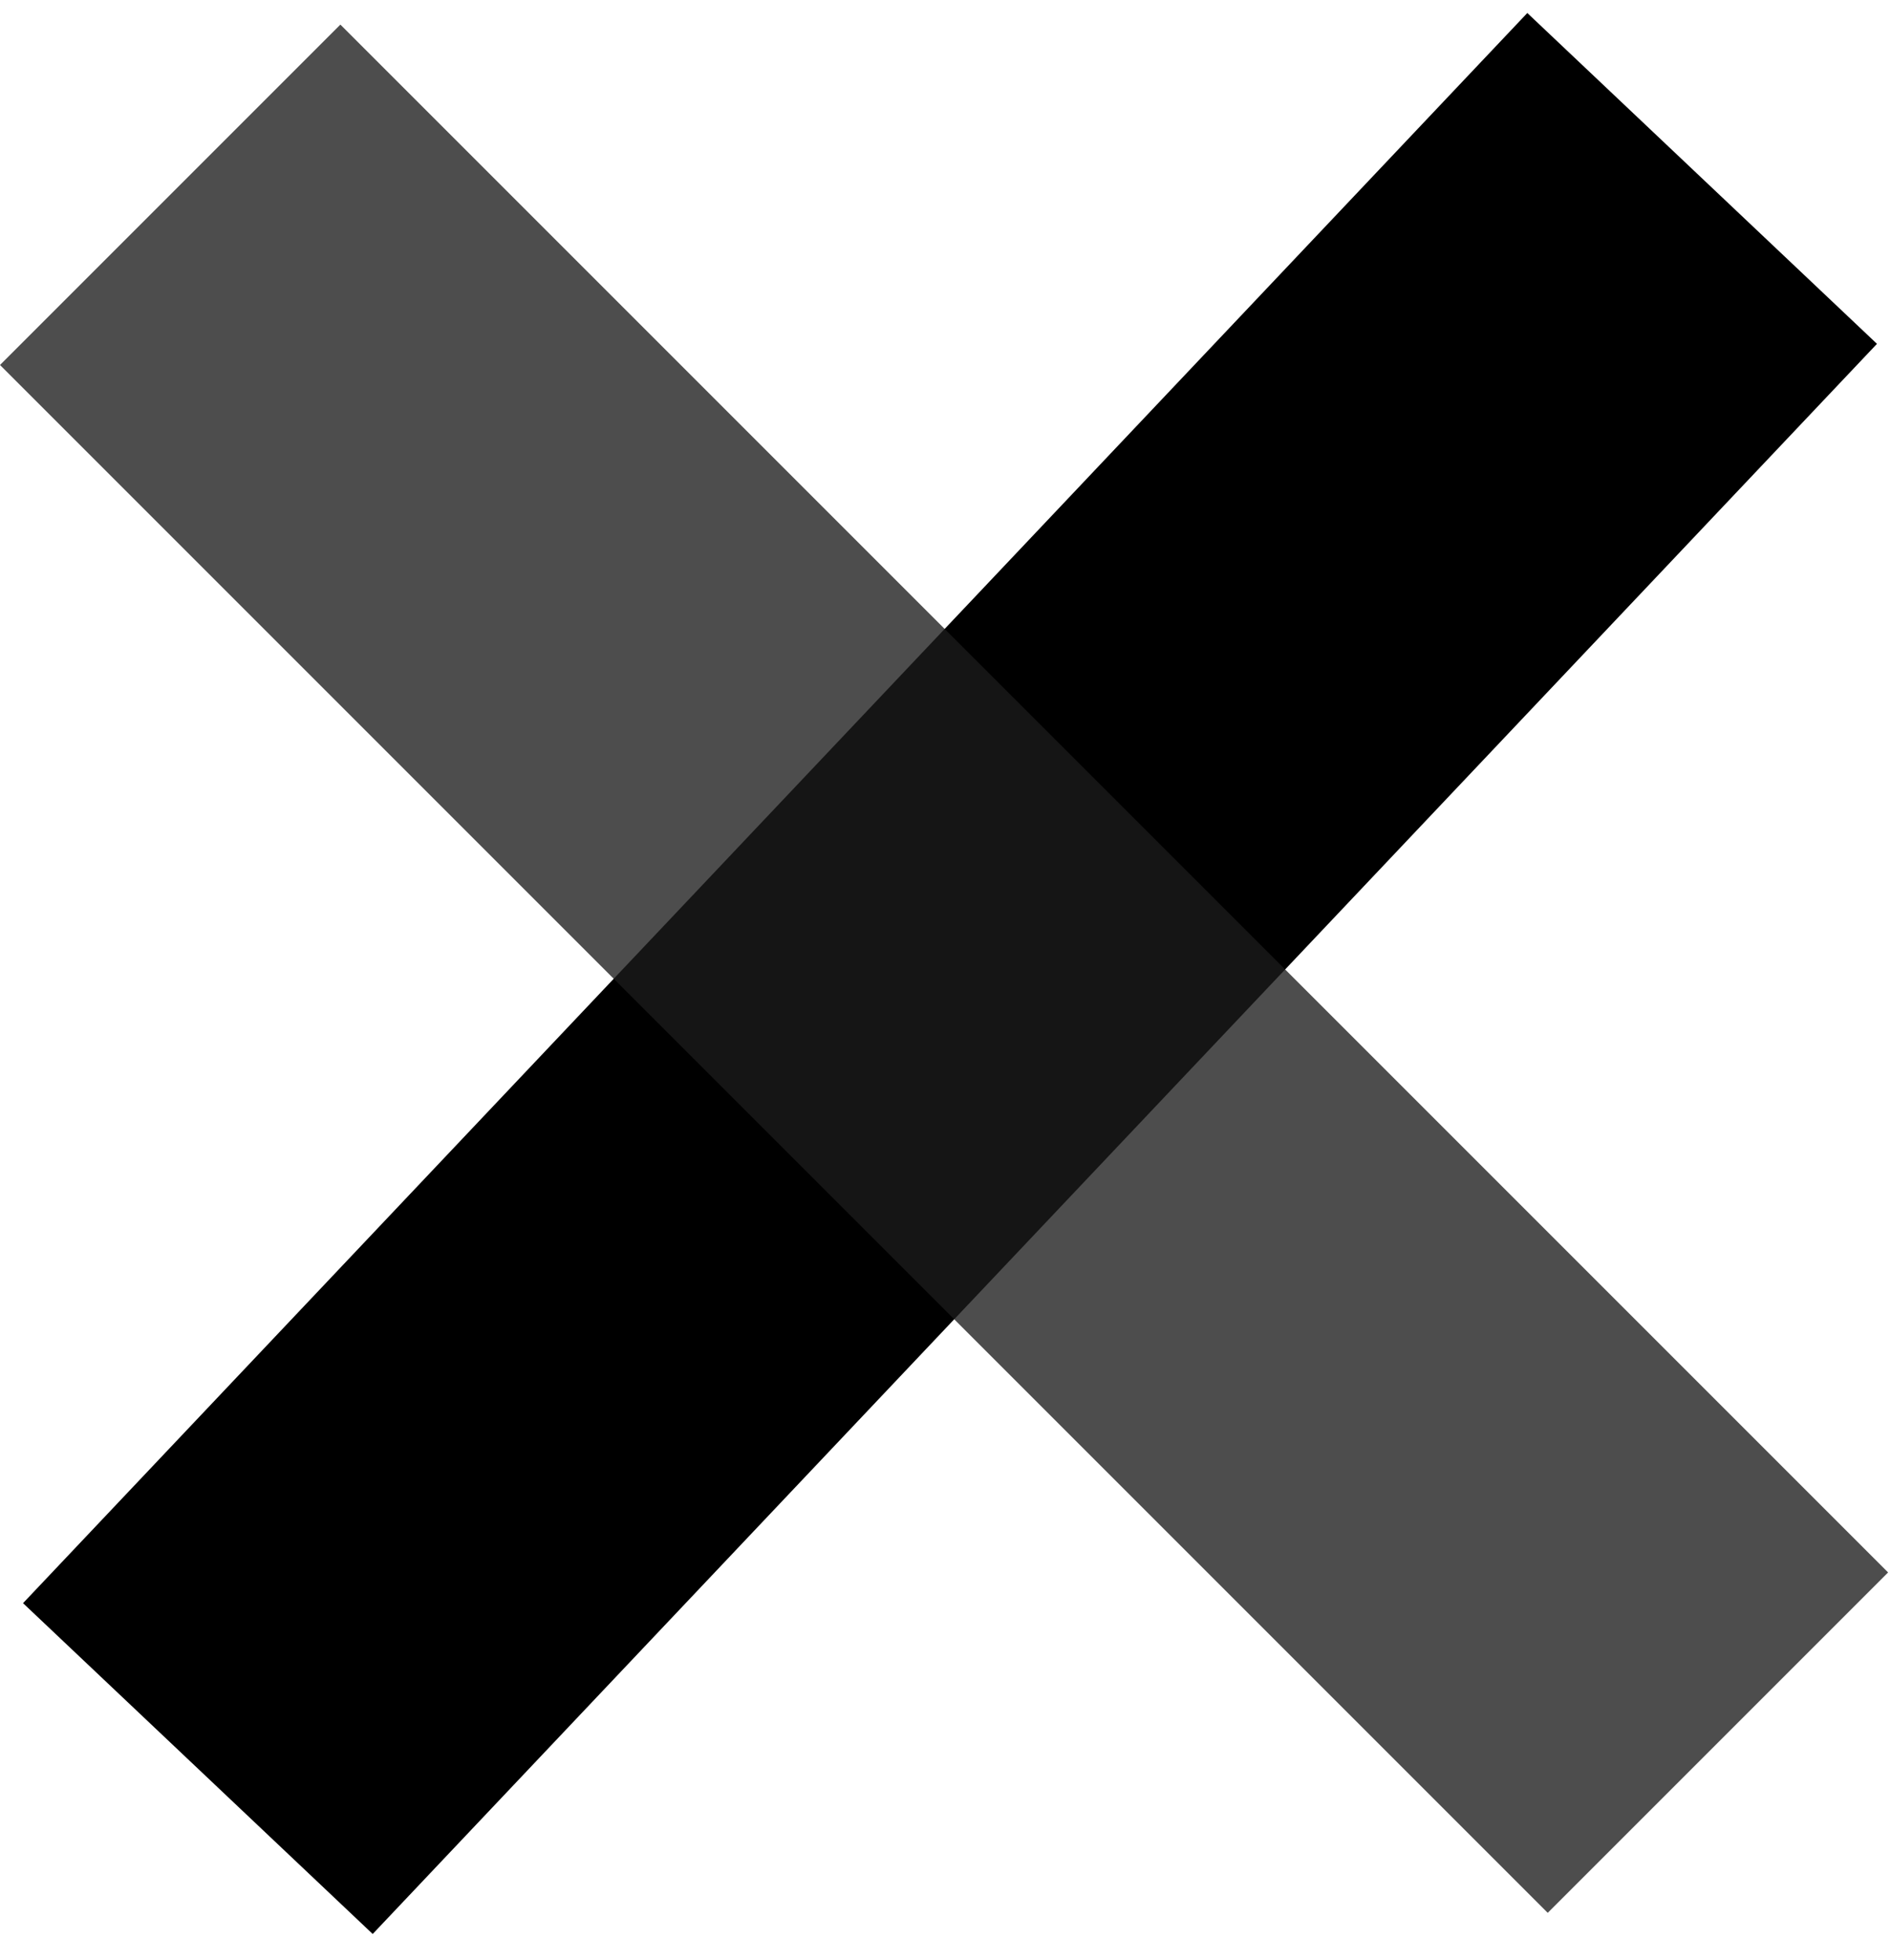 <svg width="55" height="57" viewBox="0 0 55 57" fill="none" xmlns="http://www.w3.org/2000/svg">
<line x1="5.755" y1="51.435" x2="49.507" y2="5.189" stroke="black" stroke-width="14"/>
<line x1="4.95" y1="5.665" x2="49.966" y2="50.681" stroke="#1C1C1B" stroke-opacity="0.78" stroke-width="14"/>
</svg>

